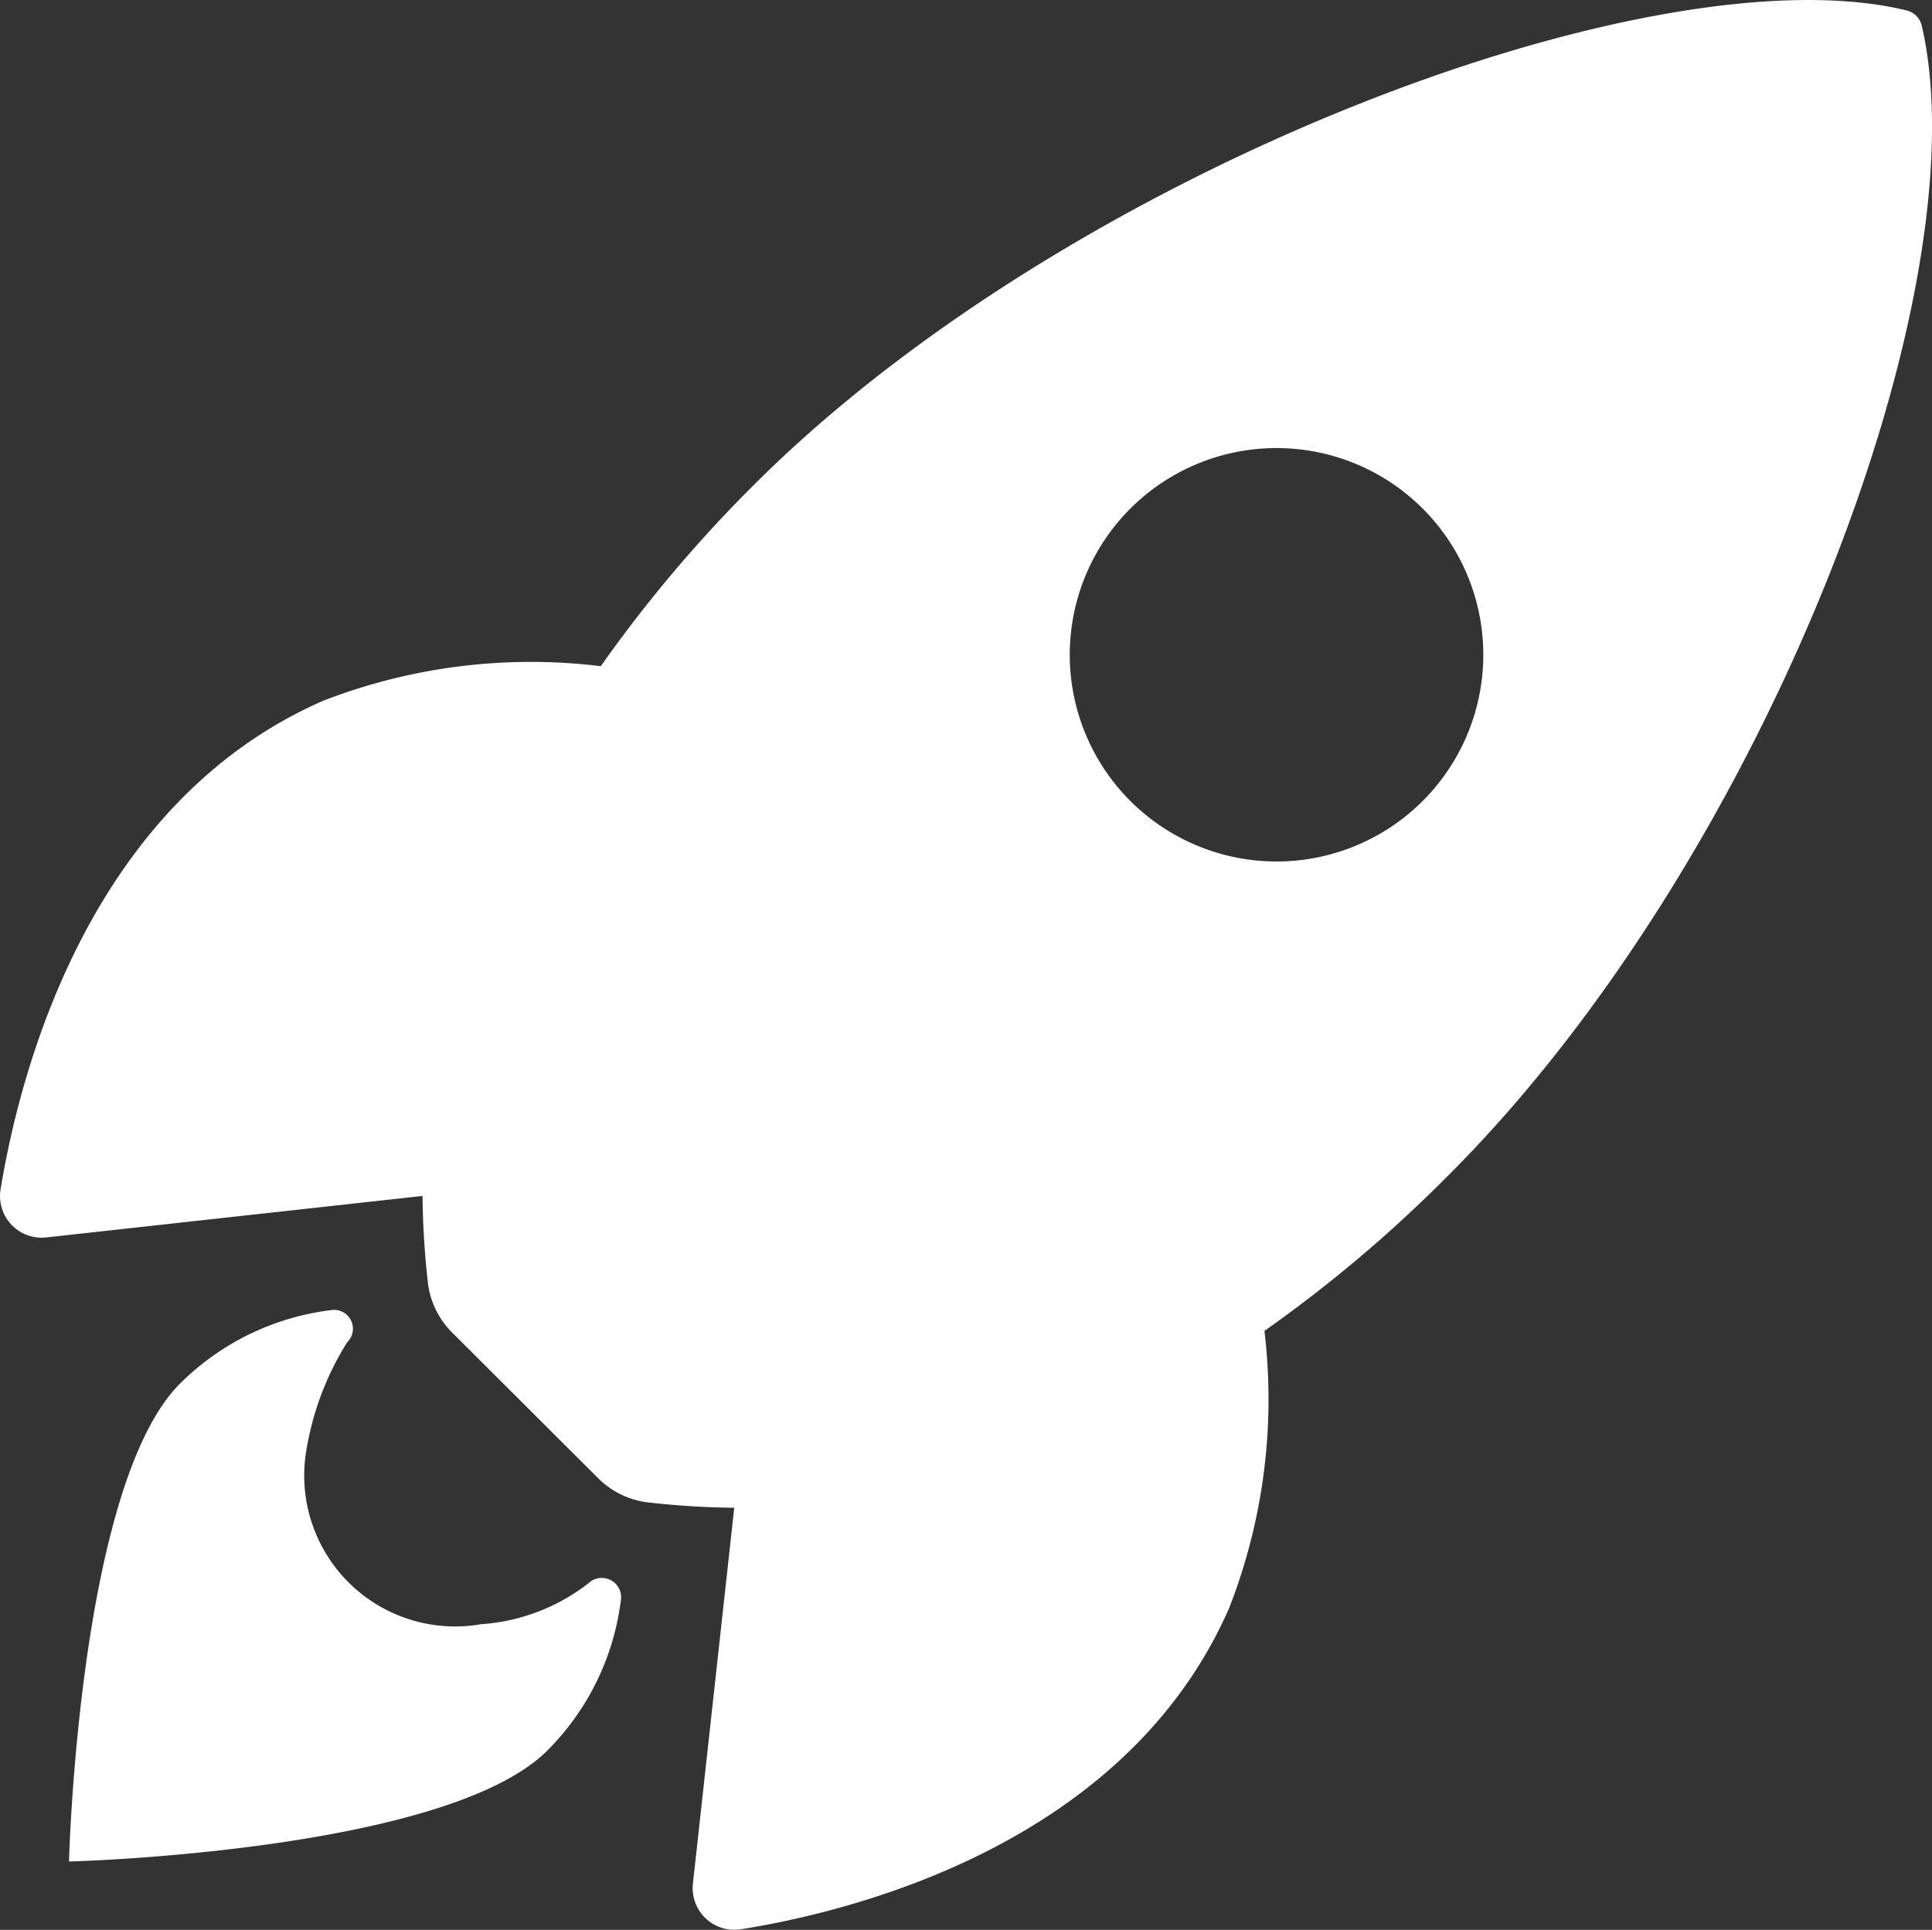 <svg height="31.471" viewBox="0 0 31.499 31.471" width="31.499" xmlns="http://www.w3.org/2000/svg"><rect x="0" y="0" width="31.499" height="31.471" fill="#333333" stroke="none"/><g fill="#fff" transform="translate(-2.25 -2.263)"><path d="m33.584 2.69a.334.334 0 0 0 -.25-.257c-4.118-1.007-13.634 2.581-18.789 7.734a22.289 22.289 0 0 0 -2.5 2.96 9.359 9.359 0 0 0 -4.534.567c-3.828 1.683-4.941 6.074-5.251 7.962a.678.678 0 0 0 .74.787l6.139-.677a13.648 13.648 0 0 0 .084 1.385 1.373 1.373 0 0 0 .4.844l2.377 2.372a1.377 1.377 0 0 0 .844.4 13.608 13.608 0 0 0 1.377.084l-.674 6.131a.679.679 0 0 0 .787.742c1.885-.3 6.283-1.415 7.956-5.238a9.349 9.349 0 0 0 .575-4.519 22.335 22.335 0 0 0 2.968-2.506c5.175-5.145 8.742-14.448 7.751-18.771zm-12.907 12.633a3.371 3.371 0 1 1 2.386.989 3.375 3.375 0 0 1 -2.386-.989z"/><path d="m11.841 28.085a3.206 3.206 0 0 1 -1.747.665 2.461 2.461 0 0 1 -2.847-2.85 4.774 4.774 0 0 1 .664-1.749.307.307 0 0 0 -.257-.524 4.219 4.219 0 0 0 -2.47 1.2c-1.653 1.654-1.809 7.793-1.809 7.793s6.143-.156 7.8-1.811a4.2 4.2 0 0 0 1.2-2.472.315.315 0 0 0 -.534-.252z"/></g></svg>